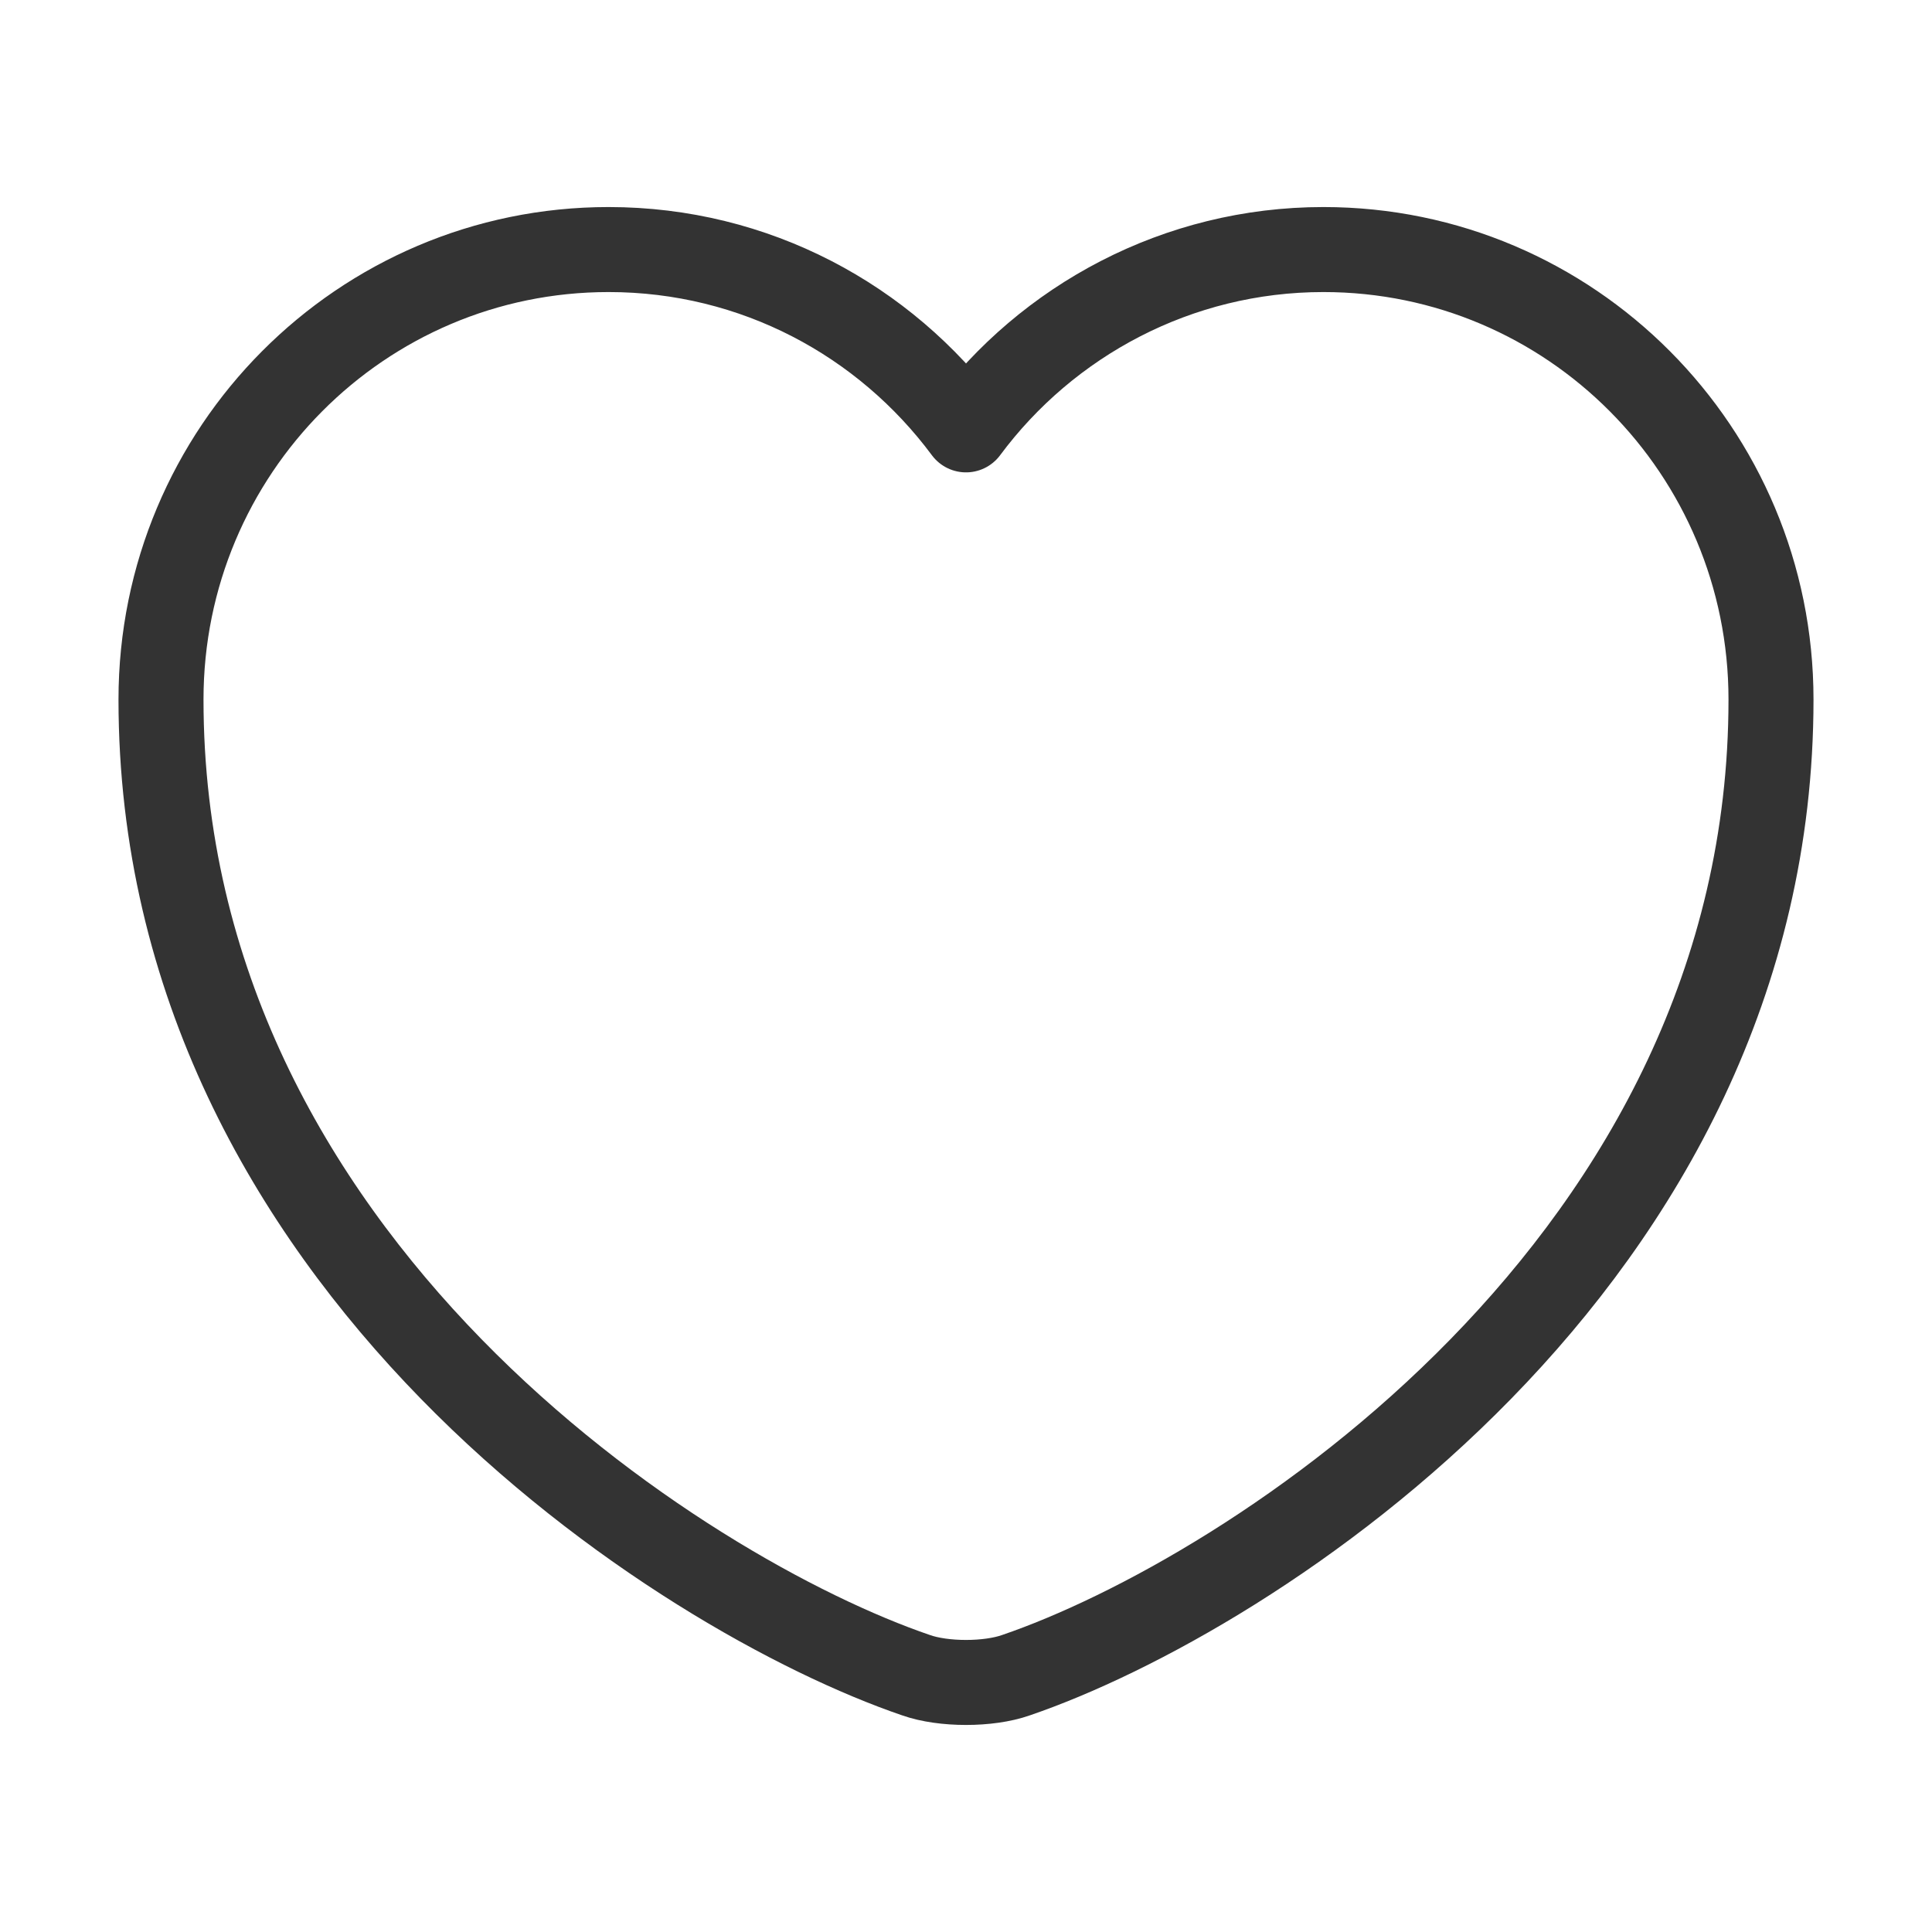<?xml version="1.0" encoding="UTF-8"?> <svg xmlns="http://www.w3.org/2000/svg" width="400" height="400" viewBox="0 0 400 400" fill="none"><path d="M210.333 346.833C204.667 348.833 195.333 348.833 189.667 346.833C141.333 330.333 33.333 261.5 33.333 144.833C33.333 93.333 74.833 51.667 126 51.667C156.333 51.667 183.167 66.333 200 89C216.833 66.333 243.833 51.667 274 51.667C325.167 51.667 366.667 93.333 366.667 144.833C366.667 261.5 258.667 330.333 210.333 346.833Z" stroke="#333333" stroke-width="17.6" stroke-linecap="round" stroke-linejoin="round"></path></svg> 